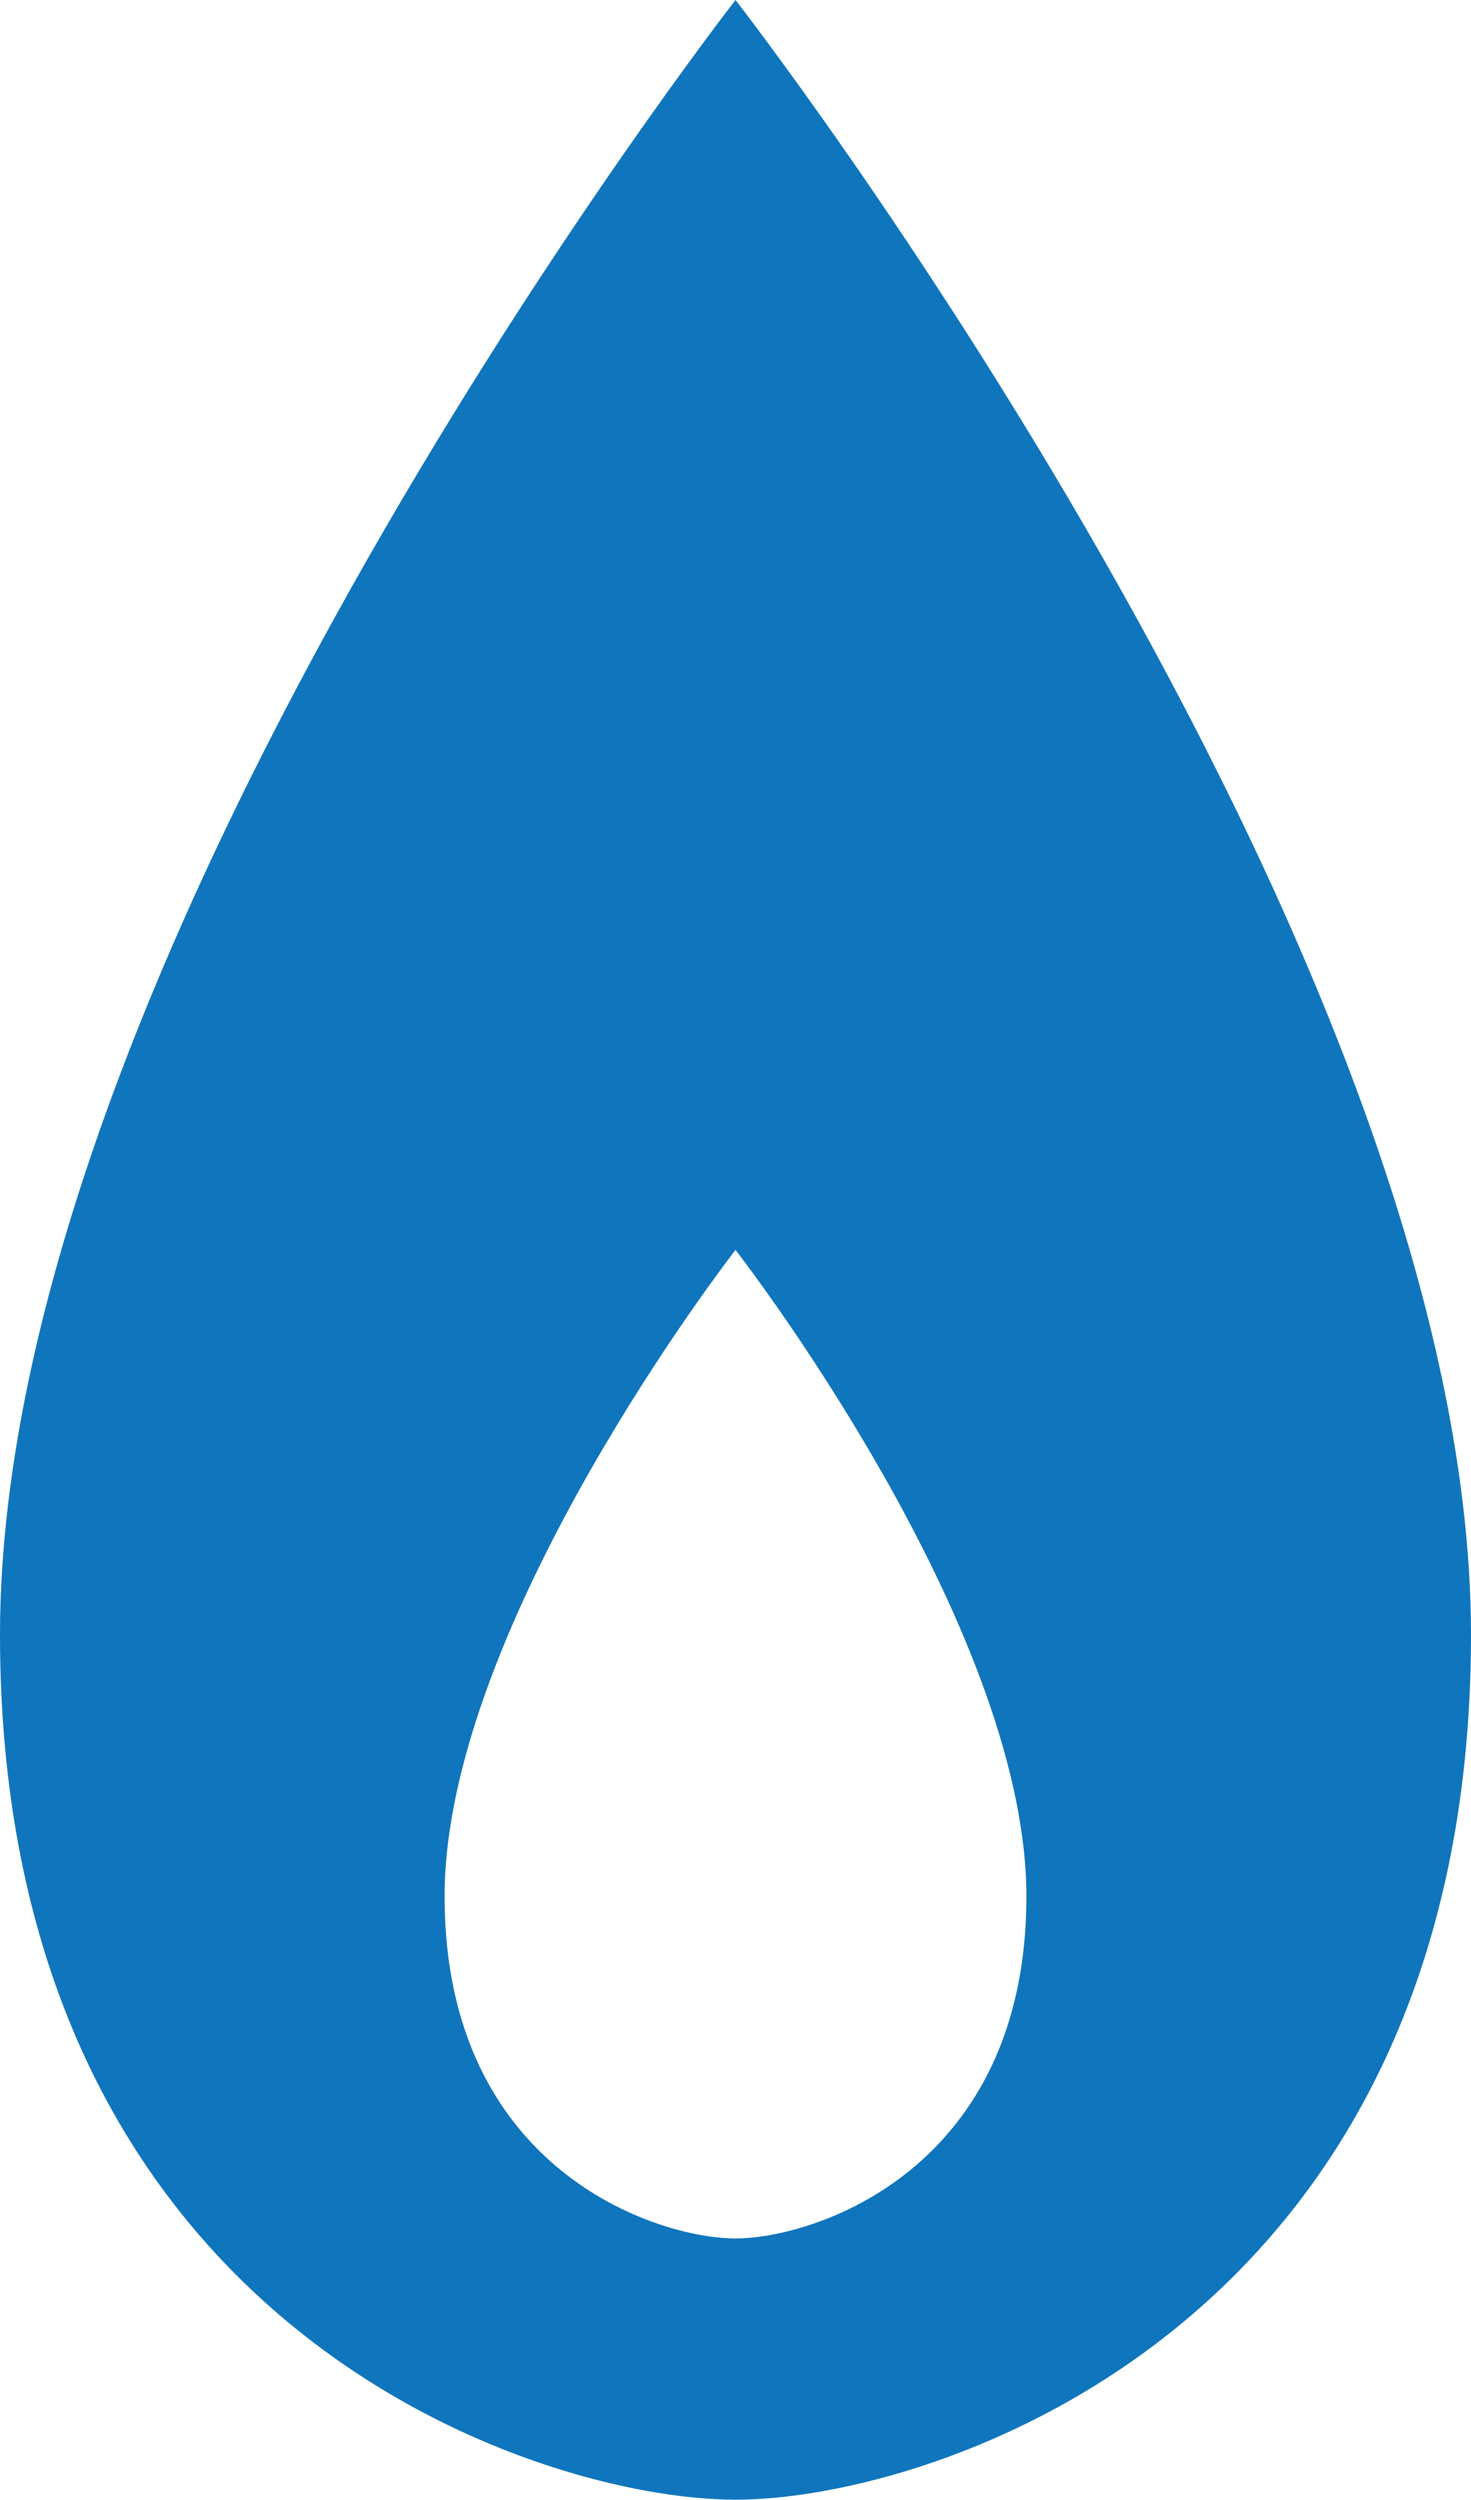 <svg xmlns="http://www.w3.org/2000/svg" width="51.578" height="87.59" viewBox="0 0 51.578 87.59">
  <g id="icon-gas" transform="translate(-73.997)">
    <g id="グループ_5291" data-name="グループ 5291">
      <path id="パス_38880" data-name="パス 38880" d="M259.379,0S233.59,33.1,233.59,57.283,252.353,87.59,259.379,87.59s25.789-6.12,25.789-30.306S259.379,0,259.379,0Zm0,78.435c-2.778,0-10.2-2.42-10.2-11.984s10.2-22.653,10.2-22.653,10.2,13.089,10.2,22.653-7.422,11.984-10.2,11.984Z" transform="translate(-159.593)" fill="#0f75bc"/>
    </g>
  </g>
</svg>

